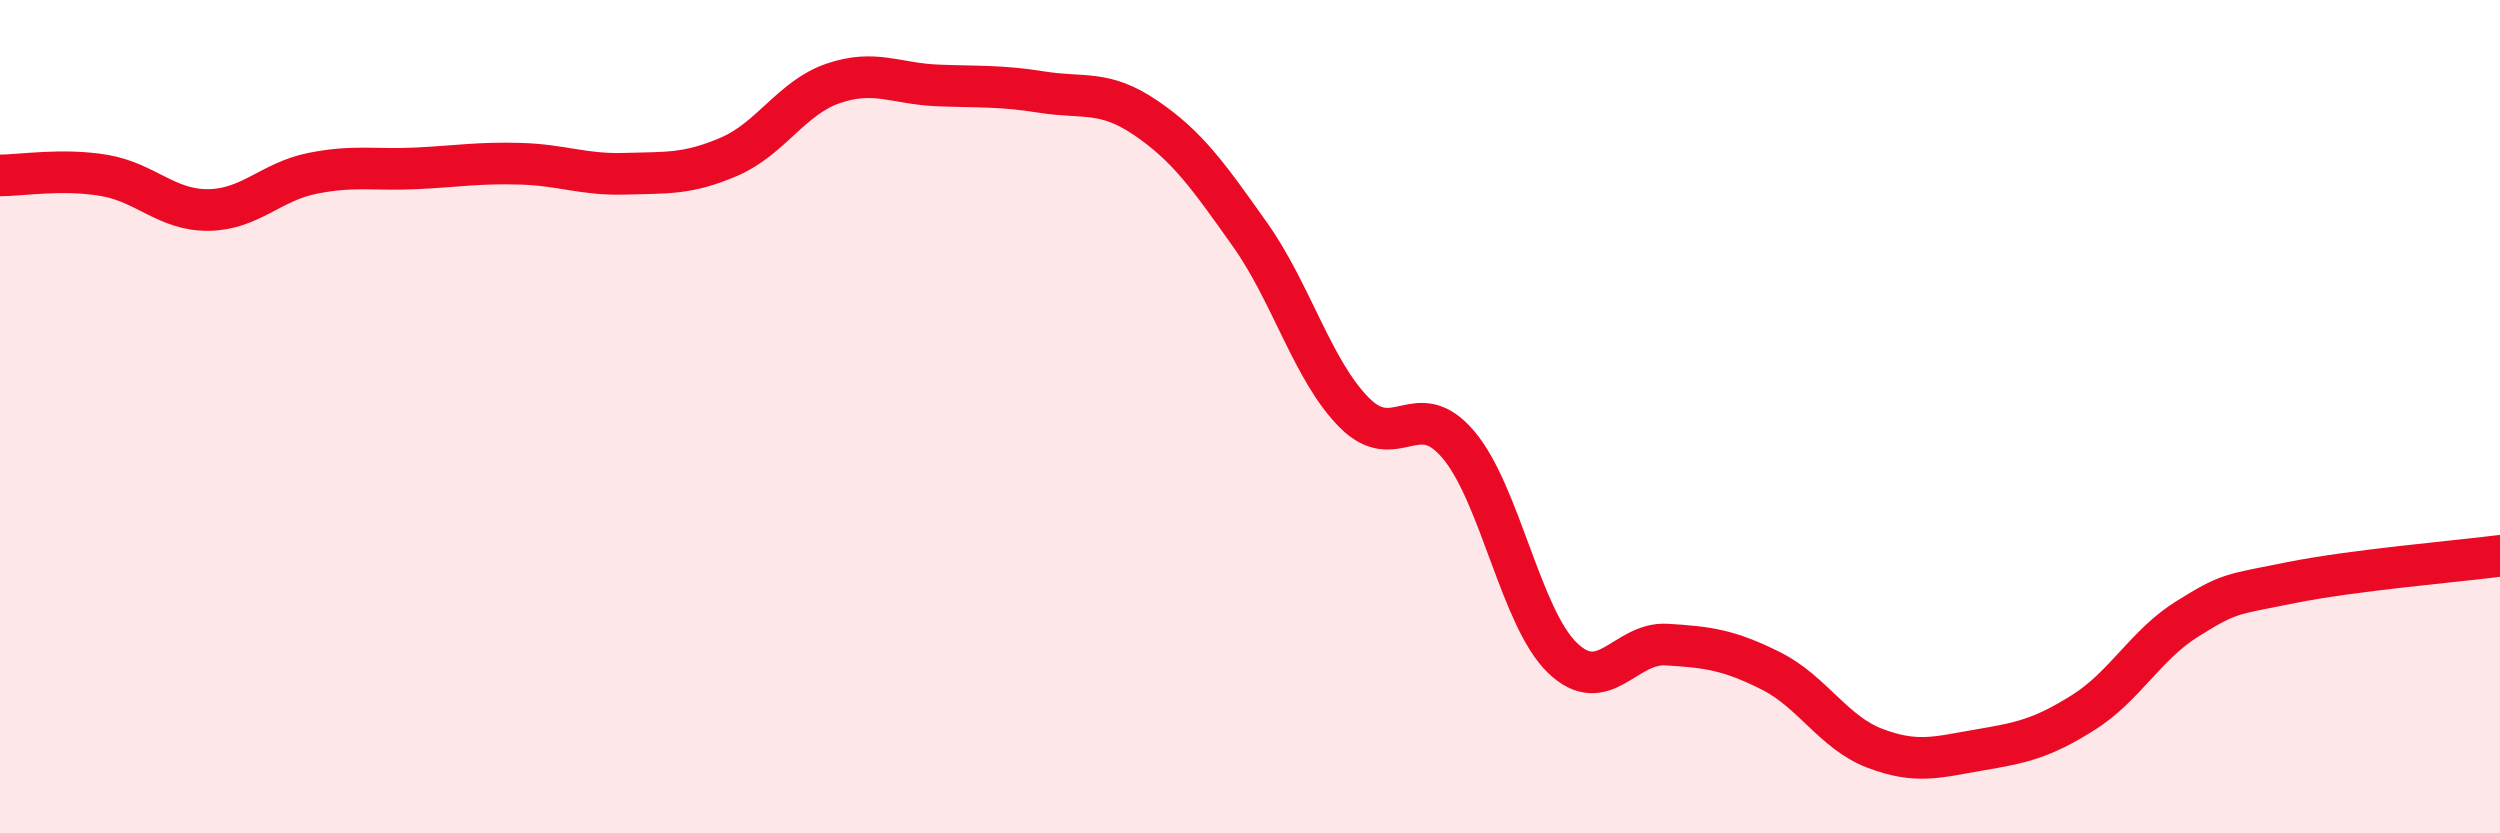 
    <svg width="60" height="20" viewBox="0 0 60 20" xmlns="http://www.w3.org/2000/svg">
      <path
        d="M 0,4.21 C 0.5,4.21 1.5,4.04 2.5,4.21 C 3.5,4.38 4,5.05 5,5.04 C 6,5.03 6.5,4.36 7.5,4.16 C 8.5,3.96 9,4.09 10,4.04 C 11,3.99 11.5,3.9 12.5,3.93 C 13.5,3.96 14,4.2 15,4.17 C 16,4.14 16.5,4.19 17.5,3.76 C 18.5,3.33 19,2.34 20,2 C 21,1.66 21.5,2.01 22.5,2.05 C 23.5,2.09 24,2.05 25,2.21 C 26,2.37 26.5,2.15 27.5,2.83 C 28.5,3.51 29,4.22 30,5.63 C 31,7.04 31.5,8.89 32.5,9.9 C 33.5,10.91 34,9.49 35,10.67 C 36,11.85 36.5,14.83 37.5,15.79 C 38.5,16.75 39,15.41 40,15.47 C 41,15.53 41.5,15.6 42.5,16.1 C 43.5,16.6 44,17.58 45,17.96 C 46,18.34 46.5,18.17 47.5,18 C 48.5,17.83 49,17.73 50,17.1 C 51,16.47 51.5,15.47 52.5,14.85 C 53.5,14.23 53.5,14.28 55,13.98 C 56.5,13.68 59,13.47 60,13.34L60 20L0 20Z"
        fill="#EB0A25"
        opacity="0.1"
        stroke-linecap="round"
        stroke-linejoin="round"
      />
      <path
        d="M 0,4.21 C 0.5,4.21 1.5,4.04 2.5,4.21 C 3.5,4.38 4,5.05 5,5.04 C 6,5.03 6.5,4.36 7.5,4.16 C 8.5,3.96 9,4.09 10,4.04 C 11,3.99 11.5,3.9 12.5,3.93 C 13.5,3.96 14,4.2 15,4.17 C 16,4.14 16.5,4.19 17.5,3.76 C 18.5,3.33 19,2.34 20,2 C 21,1.66 21.5,2.01 22.5,2.05 C 23.5,2.09 24,2.05 25,2.21 C 26,2.37 26.5,2.15 27.5,2.83 C 28.5,3.51 29,4.22 30,5.63 C 31,7.04 31.5,8.89 32.5,9.9 C 33.5,10.91 34,9.49 35,10.67 C 36,11.85 36.5,14.83 37.5,15.79 C 38.5,16.75 39,15.41 40,15.47 C 41,15.53 41.5,15.6 42.5,16.1 C 43.5,16.6 44,17.58 45,17.96 C 46,18.34 46.5,18.17 47.5,18 C 48.5,17.83 49,17.73 50,17.1 C 51,16.47 51.5,15.47 52.5,14.85 C 53.5,14.23 53.5,14.28 55,13.98 C 56.5,13.68 59,13.47 60,13.34"
        stroke="#EB0A25"
        stroke-width="1"
        fill="none"
        stroke-linecap="round"
        stroke-linejoin="round"
      />
    </svg>
  